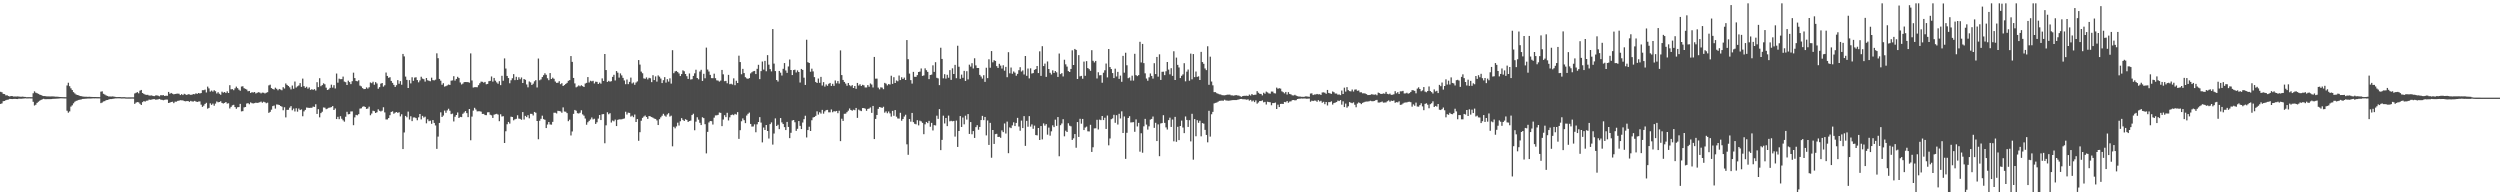 <?xml version="1.0" encoding="UTF-8"?>
<svg xmlns="http://www.w3.org/2000/svg" width="1920" height="150">
  <path d="M0 70.482h1v9.327H0zM1 70.862h1v8.544H1zM2 72.095h1v5.601H2zM3 72.265h1v5.308H3zM4 73.263h1v3.685H4zM5 73.180h1v3.490H5zM6 73.785h1v2.650H6zM7 74.100h1v1.813H7zM8 73.732h1v2.300H8zM9 73.835h1v2.236H9zM10 74.119h1v1.849H10zM11 74.062h1v1.843H11zM12 74.112h1v1.930H12zM13 74.025h1v2.044H13zM14 74.155h1v1.621H14zM15 74.302h1v1.504H15zM16 74.297h1v1.524H16zM17 74.192h1v1.513H17zM18 74.382h1v1.259H18zM19 74.462h1v1.039H19zM20 74.625h1v1.000H20zM21 74.620h1v1.000H21zM22 74.593h1v1.000H22zM23 74.622h1v1.000H23zM24 74.645h1v1.000H24zM25 71.619h1v6.564H25zM26 70.125h1v10.904H26zM27 71.148h1v9.313H27zM28 71.578h1v7.402H28zM29 72.100h1v6.029H29zM30 72.668h1v4.676H30zM31 72.972h1v3.781H31zM32 73.515h1v2.772H32zM33 73.787h1v2.106H33zM34 73.759h1v2.403H34zM35 73.963h1v2.218H35zM36 74.011h1v2.145H36zM37 74.043h1v2.103H37zM38 74.071h1v2.058H38zM39 74.011h1v2.055H39zM40 74.057h1v1.875H40zM41 74.110h1v1.769H41zM42 74.226h1v1.595H42zM43 74.229h1v1.568H43zM44 74.313h1v1.421H44zM45 74.421h1v1.199H45zM46 74.503h1v1.000H46zM47 74.535h1v1.000H47zM48 74.588h1v1.000H48zM49 74.622h1v1.000H49zM50 74.634h1v1.000H50zM51 65.634h1v19.389H51zM52 63.528h1v23.021H52zM53 66.197h1v19.341H53zM54 67.818h1v14.028H54zM55 69.173h1v11.707H55zM56 70.750h1v8.592H56zM57 71.725h1v6.425H57zM58 72.585h1v4.884H58zM59 72.974h1v4.195H59zM60 73.212h1v3.555H60zM61 73.732h1v2.795H61zM62 73.856h1v2.490H62zM63 74.107h1v1.854H63zM64 74.256h1v1.687H64zM65 74.297h1v1.527H65zM66 74.293h1v1.492H66zM67 74.375h1v1.300H67zM68 74.309h1v1.385H68zM69 74.387h1v1.289H69zM70 74.458h1v1.176H70zM71 74.474h1v1.069H71zM72 74.499h1v1.055H72zM73 74.496h1v1.028H73zM74 74.551h1v1.000H74zM75 74.556h1v1.000H75zM76 74.574h1v1.000H76zM77 70.422h1v8.808H77zM78 70.143h1v8.601H78zM79 72.025h1v5.917H79zM80 72.613h1v5.063H80zM81 73.277h1v3.660H81zM82 73.663h1v3.129H82zM83 74.084h1v2.353H83zM84 74.100h1v2.000H84zM85 74.151h1v1.930H85zM86 74.016h1v1.909H86zM87 74.206h1v1.568H87zM88 74.375h1v1.199H88zM89 74.561h1v1.000H89zM90 74.526h1v1.000H90zM91 74.512h1v1.000H91zM92 74.570h1v1.000H92zM93 74.673h1v1.000H93zM94 74.613h1v1.000H94zM95 74.622h1v1.000H95zM96 74.716h1v1.000H96zM97 74.785h1v1.000H97zM98 74.776h1v1.000H98zM99 74.776h1v1.000H99zM100 74.755h1v1.000H100zM101 74.751h1v1.000H101zM102 74.753h1v1.000H102zM103 71.761h1v8.006H103zM104 71.278h1v7.535H104zM105 70.779h1v7.610H105zM106 71.688h1v6.905H106zM107 69.637h1v10.032H107zM108 69.077h1v11.538H108zM109 71.420h1v7.043H109zM110 72.082h1v5.612H110zM111 72.679h1v5.340H111zM112 72.842h1v4.518H112zM113 72.803h1v4.466H113zM114 73.384h1v3.131H114zM115 73.354h1v3.317H115zM116 73.286h1v3.204H116zM117 73.654h1v2.518H117zM118 73.821h1v2.319H118zM119 73.318h1v3.230H119zM120 73.203h1v3.266H120zM121 73.528h1v2.737H121zM122 73.993h1v2.012H122zM123 73.075h1v3.490H123zM124 73.226h1v3.491H124zM125 73.038h1v3.985H125zM126 73.707h1v2.959H126zM127 73.476h1v2.969H127zM128 73.590h1v2.900H128zM129 70.617h1v8.508H129zM130 71.999h1v6.821H130zM131 71.393h1v6.944H131zM132 71.983h1v6.127H132zM133 72.457h1v6.775H133zM134 72.176h1v5.892H134zM135 72.006h1v6.081H135zM136 71.899h1v5.587H136zM137 71.979h1v5.349H137zM138 73.000h1v3.937H138zM139 72.318h1v4.761H139zM140 73.018h1v4.108H140zM141 72.052h1v5.553H141zM142 72.489h1v5.342H142zM143 72.974h1v4.644H143zM144 72.322h1v5.283H144zM145 72.496h1v5.763H145zM146 72.869h1v4.591H146zM147 72.693h1v5.255H147zM148 72.260h1v5.713H148zM149 72.404h1v5.049H149zM150 71.656h1v6.336H150zM151 72.098h1v6.219H151zM152 71.439h1v6.516H152zM153 71.793h1v6.061H153zM154 71.457h1v8.924H154zM155 69.273h1v12.802H155zM156 69.273h1v11.900H156zM157 68.829h1v11.012H157zM158 70.992h1v7.945H158zM159 66.531h1v16.919H159zM160 67.909h1v14.944H160zM161 70.351h1v9.007H161zM162 69.514h1v11.000H162zM163 70.342h1v9.219H163zM164 69.296h1v11.893H164zM165 70.036h1v9.519H165zM166 71.796h1v6.127H166zM167 70.798h1v7.791H167zM168 71.988h1v6.356H168zM169 72.752h1v4.997H169zM170 70.409h1v8.645H170zM171 71.169h1v8.318H171zM172 70.635h1v8.414H172zM173 71.471h1v6.851H173zM174 70.118h1v9.448H174zM175 71.439h1v7.876H175zM176 65.412h1v17.881H176zM177 68.603h1v13.495H177zM178 68.477h1v12.422H178zM179 69.264h1v11.243H179zM180 67.822h1v14.411H180zM181 66.506h1v17.027H181zM182 67.701h1v14.676H182zM183 68.855h1v13.383H183zM184 69.667h1v10.092H184zM185 66.447h1v19.091H185zM186 66.243h1v19.087H186zM187 67.751h1v14.736H187zM188 68.227h1v13.973H188zM189 68.772h1v10.748H189zM190 70.068h1v9.114H190zM191 69.827h1v10.231H191zM192 71.395h1v7.265H192zM193 70.798h1v8.446H193zM194 71.054h1v8.412H194zM195 70.644h1v8.576H195zM196 71.793h1v7.075H196zM197 71.274h1v7.766H197zM198 70.823h1v8.043H198zM199 71.086h1v7.473H199zM200 71.716h1v6.326H200zM201 71.098h1v7.814H201zM202 71.235h1v6.921H202zM203 71.764h1v6.752H203zM204 71.244h1v8.041H204zM205 70.832h1v8.034H205zM206 65.611h1v21.085H206zM207 65.032h1v20.900H207zM208 67.635h1v16.613H208zM209 68.349h1v13.165H209zM210 68.772h1v12.298H210zM211 67.326h1v16.091H211zM212 68.186h1v12.042H212zM213 69.312h1v11.039H213zM214 68.314h1v12.312H214zM215 68.754h1v12.634H215zM216 69.324h1v12.589H216zM217 66.964h1v17.720H217zM218 67.999h1v14.379H218zM219 64.105h1v26.077H219zM220 65.231h1v19.165H220zM221 66.060h1v18.281H221zM222 67.058h1v15.617H222zM223 68.676h1v12.854H223zM224 65.664h1v19.020H224zM225 68.124h1v15.276H225zM226 62.638h1v22.948H226zM227 67.200h1v15.924H227zM228 66.302h1v19.455H228zM229 65.614h1v17.736H229zM230 63.837h1v20.675H230zM231 66.703h1v17.297H231zM232 60.349h1v28.947H232zM233 66.167h1v19.407H233zM234 67.442h1v16.954H234zM235 66.605h1v15.960H235zM236 68.083h1v14.678H236zM237 67.097h1v15.800H237zM238 69.026h1v13.777H238zM239 68.488h1v14.326H239zM240 69.015h1v12.870H240zM241 68.447h1v13.671H241zM242 69.518h1v10.561H242zM243 63.112h1v24.404H243zM244 66.904h1v16.947H244zM245 60.049h1v30.060H245zM246 66.179h1v20.730H246zM247 65.311h1v20.506H247zM248 64.011h1v18.533H248zM249 64.725h1v17.972H249zM250 67.330h1v16.519H250zM251 69.106h1v14.312H251zM252 68.653h1v14.154H252zM253 67.488h1v15.084H253zM254 65.025h1v17.256H254zM255 67.266h1v14.173H255zM256 65.414h1v19.082H256zM257 67.946h1v15.372H257zM258 56.486h1v34.944H258zM259 63.506h1v26.201H259zM260 60.436h1v31.108H260zM261 60.816h1v28.446H261zM262 60.773h1v30.421H262zM263 58.816h1v33.621H263zM264 62.670h1v30.785H264zM265 63.144h1v26.491H265zM266 65.305h1v20.540H266zM267 61.970h1v25.855H267zM268 63.094h1v24.507H268zM269 64.616h1v20.980H269zM270 62.336h1v23.200H270zM271 55.808h1v40.332H271zM272 59.967h1v30.192H272zM273 62.178h1v26.043H273zM274 62.464h1v26.127H274zM275 61.656h1v26.017H275zM276 65.760h1v17.663H276zM277 66.341h1v16.835H277zM278 67.699h1v14.260H278zM279 68.440h1v13.184H279zM280 68.344h1v13.816H280zM281 67.122h1v16.564H281zM282 68.037h1v15.319H282zM283 67.037h1v14.875H283zM284 63.343h1v25.184H284zM285 63.890h1v23.298H285zM286 62.782h1v22.257H286zM287 65.092h1v20.334H287zM288 63.068h1v23.724H288zM289 64.108h1v22.103H289zM290 68.127h1v15.862H290zM291 66.895h1v18.180H291zM292 64.281h1v21.328H292zM293 63.732h1v21.275H293zM294 66.527h1v15.830H294zM295 65.492h1v20.822H295zM296 55.712h1v36.029H296zM297 58.324h1v33.415H297zM298 59.727h1v30.961H298zM299 59.274h1v29.222H299zM300 62.160h1v23.790H300zM301 63.652h1v21.845H301zM302 65.158h1v22.190H302zM303 66.774h1v19.776H303zM304 65.421h1v20.575H304zM305 61.549h1v25.145H305zM306 64.288h1v21.932H306zM307 62.288h1v27.111H307zM308 65.087h1v22.664H308zM309 41.430h1v73.051H309zM310 43.291h1v58.423H310zM311 58.827h1v30.217H311zM312 61.315h1v28.750H312zM313 67.568h1v18.146H313zM314 61.542h1v30.272H314zM315 64.043h1v25.262H315zM316 59.319h1v33.687H316zM317 62.070h1v28.162H317zM318 59.596h1v30.568H318zM319 59.333h1v31.412H319zM320 61.469h1v30.870H320zM321 63.233h1v26.901H321zM322 61.739h1v25.832H322zM323 58.916h1v32.802H323zM324 60.365h1v28.613H324zM325 60.814h1v29.451H325zM326 62.656h1v26.965H326zM327 59.917h1v34.798H327zM328 61.622h1v30.014H328zM329 62.036h1v31.042H329zM330 62.393h1v30.282H330zM331 59.649h1v35.413H331zM332 61.533h1v30.680H332zM333 61.741h1v32.667H333zM334 61.198h1v35.166H334zM335 40.961h1v73.372H335zM336 44.678h1v60.220H336zM337 60.610h1v33.827H337zM338 61.935h1v24.353H338zM339 65.099h1v24.731H339zM340 63.908h1v24.832H340zM341 66.527h1v18.389H341zM342 66.131h1v20.492H342zM343 65.611h1v19.151H343zM344 64.936h1v18.569H344zM345 65.250h1v19.771H345zM346 61.961h1v25.718H346zM347 61.741h1v25.512H347zM348 58.541h1v34.756H348zM349 61.897h1v27.766H349zM350 60.612h1v27.711H350zM351 58.997h1v27.363H351zM352 59.942h1v30.680H352zM353 63.309h1v26.443H353zM354 64.881h1v25.056H354zM355 64.231h1v23.182H355zM356 63.094h1v23.351H356zM357 62.952h1v22.337H357zM358 63.016h1v23.877H358zM359 63.096h1v26.848H359zM360 63.467h1v20.256H360zM361 40.993h1v66.715H361zM362 61.794h1v27.748H362zM363 67.236h1v17.700H363zM364 66.971h1v15.814H364zM365 66.914h1v17.208H365zM366 67.014h1v18.517H366zM367 65.417h1v20.034H367zM368 63.952h1v21.504H368zM369 62.654h1v23.104H369zM370 62.833h1v24.644H370zM371 63.476h1v23.962H371zM372 62.929h1v25.418H372zM373 64.719h1v23.758H373zM374 64.476h1v21.785H374zM375 62.384h1v23.799H375zM376 62.109h1v26.027H376zM377 58.713h1v29.876H377zM378 62.663h1v27.899H378zM379 59.859h1v28.222H379zM380 61.961h1v25.750H380zM381 63.288h1v24.095H381zM382 64.332h1v23.667H382zM383 62.377h1v30.728H383zM384 65.359h1v22.419H384zM385 58.205h1v31.298H385zM386 61.981h1v27.274H386zM387 44.845h1v64.967H387zM388 52.641h1v48.167H388zM389 58.303h1v37.114H389zM390 59.940h1v33.687H390zM391 63.945h1v30.977H391zM392 61.658h1v27.933H392zM393 60.088h1v29.787H393zM394 56.946h1v35.473H394zM395 61.537h1v30.131H395zM396 58.962h1v32.261H396zM397 61.366h1v27.139H397zM398 59.347h1v31.733H398zM399 60.883h1v30.389H399zM400 59.512h1v32.472H400zM401 63.746h1v22.305H401zM402 60.681h1v31.106H402zM403 61.299h1v27.709H403zM404 64.865h1v25.107H404zM405 67.067h1v21.408H405zM406 62.540h1v28.359H406zM407 63.290h1v24.113H407zM408 65.282h1v22.188H408zM409 64.275h1v24.424H409zM410 62.464h1v23.486H410zM411 61.553h1v25.029H411zM412 67.193h1v25.722H412zM413 44.941h1v62.035H413zM414 61.633h1v31.110H414zM415 60.999h1v30.250H415zM416 59.200h1v29.627H416zM417 57.754h1v33.763H417zM418 56.282h1v35.718H418zM419 57.458h1v40.900H419zM420 60.104h1v35.557H420zM421 61.590h1v32.097H421zM422 56.115h1v39.496H422zM423 60.697h1v35.040H423zM424 59.647h1v33.969H424zM425 60.512h1v26.077H425zM426 62.636h1v23.939H426zM427 63.663h1v23.493H427zM428 63.544h1v21.556H428zM429 62.336h1v22.973H429zM430 64.684h1v20.881H430zM431 63.876h1v22.708H431zM432 66.026h1v16.445H432zM433 65.318h1v20.341H433zM434 64.474h1v21.318H434zM435 63.634h1v23.257H435zM436 62.080h1v30.996H436zM437 61.551h1v30.343H437zM438 43.066h1v60.950H438zM439 47.511h1v53.449H439zM440 59.848h1v27.610H440zM441 64.027h1v20.385H441zM442 67.053h1v17.988H442zM443 66.458h1v20.478H443zM444 65.600h1v21.616H444zM445 66.254h1v20.330H445zM446 65.472h1v19.222H446zM447 66.140h1v21.712H447zM448 66.822h1v21.989H448zM449 64.165h1v26.890H449zM450 63.641h1v32.159H450zM451 59.198h1v34.685H451zM452 63.338h1v29.478H452zM453 62.006h1v29.767H453zM454 62.466h1v27.764H454zM455 62.038h1v29.648H455zM456 64.087h1v27.105H456zM457 62.718h1v32.447H457zM458 62.890h1v31.028H458zM459 64.522h1v26.544H459zM460 63.361h1v24.958H460zM461 64.252h1v27.952H461zM462 60.212h1v27.569H462zM463 62.160h1v25.420H463zM464 41.453h1v68.597H464zM465 53.792h1v42.465H465zM466 62.945h1v23.289H466zM467 62.077h1v25.686H467zM468 62.746h1v24.191H468zM469 62.377h1v31.740H469zM470 59.017h1v33.564H470zM471 57.472h1v35.731H471zM472 61.787h1v30.041H472zM473 54.586h1v42.236H473zM474 55.806h1v36.246H474zM475 59.612h1v32.042H475zM476 56.346h1v35.328H476zM477 57.903h1v33.761H477zM478 59.816h1v31.488H478zM479 61.816h1v29.171H479zM480 64.643h1v21.147H480zM481 61.066h1v26.876H481zM482 64.634h1v21.904H482zM483 62.892h1v23.864H483zM484 59.603h1v29.945H484zM485 64.091h1v24.759H485zM486 63.343h1v26.649H486zM487 65.147h1v22.813H487zM488 63.400h1v30.275H488zM489 62.535h1v28.933H489zM490 46.127h1v62.028H490zM491 49.596h1v51.943H491zM492 54.984h1v37.759H492zM493 56.245h1v34.271H493zM494 60.212h1v29.297H494zM495 60.512h1v28.210H495zM496 59.420h1v30.428H496zM497 60.997h1v30.272H497zM498 59.740h1v29.371H498zM499 60.130h1v29.240H499zM500 63.068h1v26.851H500zM501 57.749h1v32.669H501zM502 61.475h1v29.593H502zM503 58.699h1v32.618H503zM504 62.672h1v29.799H504zM505 57.893h1v38.132H505zM506 58.887h1v32.680H506zM507 60.303h1v29.824H507zM508 63.771h1v25.129H508zM509 61.585h1v25.795H509zM510 59.248h1v29.526H510zM511 63.428h1v26.150H511zM512 60.816h1v27.107H512zM513 62.672h1v24.241H513zM514 60.134h1v29.343H514zM515 64.185h1v24.640H515zM516 38.573h1v73.811H516zM517 56.193h1v41.193H517zM518 54.831h1v43.747H518zM519 54.474h1v42.582H519zM520 55.337h1v38.872H520zM521 56.442h1v39.991H521zM522 58.431h1v34.683H522zM523 56.859h1v33.852H523zM524 54.025h1v38.041H524zM525 54.749h1v38.196H525zM526 56.850h1v34.683H526zM527 58.498h1v33.600H527zM528 60.603h1v33.065H528zM529 56.426h1v36.564H529zM530 61.098h1v31.545H530zM531 60.825h1v27.530H531zM532 58.298h1v29.066H532zM533 56.319h1v43.701H533zM534 53.561h1v39.895H534zM535 59.885h1v30.169H535zM536 60.905h1v31.009H536zM537 54.927h1v39.389H537zM538 53.590h1v42.456H538zM539 62.153h1v27.903H539zM540 56.696h1v34.021H540zM541 60.116h1v35.292H541zM542 36.536h1v81.257H542zM543 53.375h1v47.878H543zM544 54.957h1v39.084H544zM545 57.500h1v35.422H545zM546 59.990h1v33.104H546zM547 60.038h1v35.605H547zM548 56.600h1v33.758H548zM549 60.059h1v28.590H549zM550 61.679h1v26.912H550zM551 61.899h1v26.333H551zM552 62.659h1v23.745H552zM553 61.903h1v24.804H553zM554 53.730h1v43.122H554zM555 57.099h1v34.681H555zM556 62.363h1v26.098H556zM557 62.103h1v27.835H557zM558 63.972h1v22.648H558zM559 57.509h1v35.008H559zM560 64.641h1v25.480H560zM561 64.291h1v24.086H561zM562 64.934h1v23.024H562zM563 60.173h1v28.283H563zM564 65.435h1v22.003H564zM565 62.011h1v26.017H565zM566 63.748h1v22.367H566zM567 42.776h1v63.864H567zM568 47.688h1v52.316H568zM569 57.021h1v36.104H569zM570 52.895h1v38.015H570zM571 56.124h1v36.182H571zM572 59.290h1v35.296H572zM573 60.194h1v28.537H573zM574 60.580h1v26.832H574zM575 59.944h1v26.551H575zM576 56.387h1v38.778H576zM577 55.460h1v41.778H577zM578 54.735h1v42.392H578zM579 54.497h1v40.998H579zM580 56.886h1v44.704H580zM581 52.842h1v42.641H581zM582 49.791h1v43.902H582zM583 60.777h1v29.206H583zM584 54.646h1v39.535H584zM585 47.273h1v62.101H585zM586 53.444h1v44.491H586zM587 46.756h1v53.108H587zM588 54.746h1v41.250H588zM589 42.345h1v58.256H589zM590 49.651h1v56.757H590zM591 53.075h1v42.268H591zM592 54.819h1v39.158H592zM593 22.330h1v88.729H593zM594 48.832h1v53.742H594zM595 54.561h1v36.351H595zM596 61.432h1v35.349H596zM597 62.640h1v33.145H597zM598 54.469h1v44.711H598zM599 55.795h1v34.882H599zM600 58.015h1v35.988H600zM601 52.858h1v42.410H601zM602 48.420h1v49.231H602zM603 54.121h1v45.795H603zM604 55.948h1v37.672H604zM605 51.034h1v46.436H605zM606 45.719h1v60.353H606zM607 53.767h1v48.210H607zM608 57.667h1v34.832H608zM609 53.806h1v38.377H609zM610 53.524h1v40.364H610zM611 55.634h1v44.891H611zM612 54.073h1v44.871H612zM613 55.280h1v37.693H613zM614 63.403h1v33.257H614zM615 52.917h1v46.191H615zM616 53.728h1v40.366H616zM617 59.660h1v31.904H617zM618 65.208h1v23.676H618zM619 30.496h1v75.097H619zM620 47.791h1v52.113H620zM621 48.376h1v48.963H621zM622 55.106h1v45.484H622zM623 52.718h1v39.657H623zM624 54.810h1v35.404H624zM625 59.237h1v30.641H625zM626 62.901h1v26.079H626zM627 63.725h1v21.762H627zM628 60.303h1v27.713H628zM629 63.593h1v22.623H629zM630 59.026h1v28.205H630zM631 65.666h1v18.716H631zM632 63.084h1v24.209H632zM633 66.529h1v19.018H633zM634 64.856h1v19.716H634zM635 65.870h1v18.501H635zM636 64.366h1v21.888H636zM637 63.707h1v22.586H637zM638 65.980h1v18.077H638zM639 64.362h1v21.854H639zM640 65.923h1v19.458H640zM641 61.803h1v23.781H641zM642 64.002h1v21.181H642zM643 62.249h1v24.688H643zM644 64.227h1v20.817H644zM645 38.690h1v69.700H645zM646 57.626h1v33.536H646zM647 61.400h1v31.486H647zM648 62.913h1v24.472H648zM649 64.229h1v23.049H649zM650 65.838h1v20.320H650zM651 63.730h1v21.282H651zM652 65.410h1v17.874H652zM653 66.252h1v18.244H653zM654 65.403h1v19.652H654zM655 67.568h1v16.647H655zM656 66.035h1v18.579H656zM657 68.223h1v14.694H657zM658 63.705h1v26.807H658zM659 65.678h1v18.480H659zM660 64.735h1v20.179H660zM661 66.069h1v19.293H661zM662 65.126h1v17.887H662zM663 65.533h1v17.478H663zM664 67.197h1v16.276H664zM665 67.159h1v17.942H665zM666 65.311h1v18.373H666zM667 66.607h1v16.750H667zM668 64.098h1v18.453H668zM669 64.927h1v21.737H669zM670 67.163h1v14.216H670zM671 43.746h1v63.074H671zM672 60.411h1v30.906H672zM673 60.386h1v27.908H673zM674 67.275h1v16.342H674zM675 68.614h1v13.561H675zM676 67.081h1v15.425H676zM677 67.284h1v15.631H677zM678 68.486h1v13.472H678zM679 63.625h1v22.916H679zM680 64.240h1v21.298H680zM681 65.607h1v21.399H681zM682 64.565h1v21.064H682zM683 64.927h1v22.156H683zM684 58.184h1v31.376H684zM685 64.391h1v20.774H685zM686 59.290h1v29.636H686zM687 63.725h1v20.792H687zM688 61.812h1v27.775H688zM689 62.411h1v28.592H689zM690 58.006h1v33.060H690zM691 61.482h1v25.141H691zM692 59.322h1v33.408H692zM693 60.688h1v30.716H693zM694 59.619h1v29.881H694zM695 61.455h1v26.661H695zM696 30.778h1v80.069H696zM697 45.442h1v73.456H697zM698 56.506h1v34.937H698zM699 61.565h1v31.895H699zM700 64.222h1v22.497H700zM701 55.179h1v38.629H701zM702 58.987h1v36.102H702zM703 59.047h1v36.416H703zM704 57.699h1v34.633H704zM705 55.291h1v41.030H705zM706 54.973h1v37.704H706zM707 52.597h1v40.623H707zM708 58.301h1v36.066H708zM709 57.905h1v45.180H709zM710 52.455h1v43.046H710zM711 53.936h1v39.728H711zM712 55.181h1v39.373H712zM713 60.754h1v32.081H713zM714 57.587h1v39.753H714zM715 57.317h1v37.036H715zM716 50.180h1v50.039H716zM717 55.177h1v40.911H717zM718 47.784h1v48.588H718zM719 59.763h1v29.068H719zM720 60.203h1v31.110H720zM721 65.396h1v18.430H721zM722 36.646h1v78.679H722zM723 45.271h1v62.126H723zM724 60.162h1v28.656H724zM725 56.966h1v37.842H725zM726 60.354h1v30.295H726zM727 57.438h1v39.446H727zM728 59.702h1v29.094H728zM729 53.847h1v39.311H729zM730 61.329h1v31.444H730zM731 52.476h1v40.721H731zM732 56.822h1v36.040H732zM733 49.809h1v55.120H733zM734 60.052h1v32.584H734zM735 35.131h1v77.693H735zM736 51.233h1v49.384H736zM737 60.535h1v28.606H737zM738 57.307h1v40.204H738zM739 59.747h1v30.529H739zM740 54.405h1v41.064H740zM741 62.153h1v26.702H741zM742 54.664h1v37.173H742zM743 60.997h1v26.596H743zM744 49.658h1v53.186H744zM745 51.144h1v42.618H745zM746 48.523h1v54.585H746zM747 52.590h1v48.048H747zM748 44.767h1v61.142H748zM749 50.217h1v47.439H749zM750 52.247h1v43.923H750zM751 52.215h1v47.432H751zM752 57.479h1v39.991H752zM753 58.788h1v33.417H753zM754 60.368h1v28.602H754zM755 57.749h1v34.502H755zM756 62.858h1v26.922H756zM757 52.045h1v51.934H757zM758 60.024h1v32.495H758zM759 45.493h1v65.814H759zM760 52.041h1v42.300H760zM761 39.242h1v81.891H761zM762 47.859h1v51.980H762zM763 46.211h1v64.315H763zM764 46.802h1v56.203H764zM765 50.814h1v51.946H765zM766 52.158h1v53.042H766zM767 49.015h1v56.061H767zM768 50.368h1v55.441H768zM769 52.654h1v47.491H769zM770 50.114h1v51.364H770zM771 54.268h1v40.552H771zM772 51.363h1v51.204H772zM773 59.267h1v34.109H773zM774 40.098h1v77.569H774zM775 56.298h1v41.543H775zM776 51.851h1v46.551H776zM777 56.646h1v39.684H777zM778 54.879h1v39.052H778zM779 55.817h1v41.005H779zM780 58.179h1v36.255H780zM781 56.747h1v33.756H781zM782 53.929h1v43.264H782zM783 51.622h1v48.759H783zM784 54.936h1v37.695H784zM785 54.085h1v44.280H785zM786 57.170h1v32.037H786zM787 43.025h1v68.998H787zM788 58.193h1v34.635H788zM789 52.659h1v44.667H789zM790 60.221h1v28.986H790zM791 52.480h1v44.765H791zM792 56.467h1v39.078H792zM793 56.090h1v42.843H793zM794 53.666h1v42.813H794zM795 53.032h1v50.717H795zM796 50.713h1v53.269H796zM797 56.120h1v42.172H797zM798 39.429h1v68.075H798zM799 58.257h1v38.579H799zM800 35.472h1v71.607H800zM801 50.720h1v44.035H801zM802 48.843h1v47.677H802zM803 59.022h1v36.308H803zM804 47.230h1v56.203H804zM805 53.002h1v45.006H805zM806 55.916h1v48.284H806zM807 57.266h1v43.600H807zM808 53.998h1v42.245H808zM809 56.001h1v41.641H809zM810 54.591h1v37.320H810zM811 55.545h1v41.108H811zM812 59.093h1v30.819H812zM813 41.119h1v78.911H813zM814 56.911h1v39.258H814zM815 56.177h1v38.622H815zM816 58.701h1v32.840H816zM817 45.889h1v58.824H817zM818 49.422h1v50.945H818zM819 51.128h1v50.243H819zM820 54.620h1v40.057H820zM821 55.277h1v41.259H821zM822 52.938h1v44.060H822zM823 38.670h1v68.780H823zM824 49.944h1v56.276H824zM825 37.589h1v65.376H825zM826 38.347h1v75.111H826zM827 60.672h1v33.053H827zM828 42.339h1v62.815H828zM829 58.612h1v32.612H829zM830 58.262h1v36.732H830zM831 60.484h1v30.872H831zM832 47.333h1v52.547H832zM833 58.205h1v39.748H833zM834 46.948h1v50.270H834zM835 52.277h1v48.604H835zM836 53.169h1v47.796H836zM837 54.369h1v41.465H837zM838 38.544h1v78.132H838zM839 46.680h1v66.430H839zM840 47.980h1v50.627H840zM841 46.818h1v51.707H841zM842 60.267h1v31.733H842zM843 55.479h1v43.930H843zM844 57.836h1v33.999H844zM845 57.726h1v34.534H845zM846 63.519h1v25.567H846zM847 55.840h1v36.358H847zM848 53.963h1v36.452H848zM849 48.782h1v50.247H849zM850 59.436h1v29.281H850zM851 37.651h1v73.944H851zM852 51.482h1v54.869H852zM853 53.055h1v38.501H853zM854 56.099h1v34.845H854zM855 59.949h1v28.219H855zM856 52.757h1v41.572H856zM857 58.704h1v29.771H857zM858 55.174h1v40.485H858zM859 60.564h1v26.848H859zM860 58.054h1v32.916H860zM861 62.807h1v22.699H861zM862 42.892h1v59.277H862zM863 55.813h1v33.630H863zM864 40.512h1v81.497H864zM865 50.148h1v51.838H865zM866 60.061h1v30.581H866zM867 59.484h1v29.746H867zM868 61.880h1v32.161H868zM869 58.092h1v35.859H869zM870 61.897h1v31.916H870zM871 41.315h1v59.906H871zM872 57.678h1v34.040H872zM873 58.456h1v38.679H873zM874 57.726h1v36.642H874zM875 32.103h1v84.381H875zM876 47.958h1v54.385H876zM877 33.742h1v83.545H877zM878 48.463h1v48.556H878zM879 56.305h1v34.976H879zM880 60.299h1v35.411H880zM881 62.000h1v37.531H881zM882 59.374h1v37.633H882zM883 56.401h1v35.447H883zM884 58.335h1v32.996H884zM885 60.354h1v29.169H885zM886 48.516h1v49.673H886zM887 56.863h1v37.446H887zM888 43.719h1v64.605H888zM889 58.905h1v36.624H889zM890 41.746h1v78.229H890zM891 61.377h1v33.436H891zM892 55.161h1v39.345H892zM893 55.035h1v33.422H893zM894 57.719h1v36.642H894zM895 54.723h1v43.133H895zM896 47.626h1v51.840H896zM897 53.455h1v38.814H897zM898 57.106h1v33.273H898zM899 52.373h1v45.129H899zM900 58.266h1v33.523H900zM901 39.391h1v69.137H901zM902 61.443h1v28.318H902zM903 44.247h1v64.672H903zM904 49.816h1v47.553H904zM905 51.826h1v55.779H905zM906 59.958h1v36.796H906zM907 58.234h1v34.397H907zM908 57.147h1v40.797H908zM909 48.528h1v53.719H909zM910 62.453h1v26.972H910zM911 55.025h1v37.107H911zM912 53.378h1v44.115H912zM913 61.986h1v30.332H913zM914 41.158h1v67.416H914zM915 60.910h1v26.498H915zM916 41.544h1v81.058H916zM917 59.232h1v32.188H917zM918 54.929h1v49.705H918zM919 59.052h1v33.266H919zM920 58.614h1v35.672H920zM921 61.420h1v31.291H921zM922 39.841h1v64.873H922zM923 47.653h1v46.848H923zM924 48.981h1v46.008H924zM925 52.567h1v47.160H925zM926 53.883h1v49.755H926zM927 35.527h1v73.783H927zM928 65.110h1v19.975H928zM929 43.501h1v61.433H929zM930 62.627h1v25.111H930zM931 65.554h1v20.382H931zM932 70.763h1v8.654H932zM933 70.761h1v8.222H933zM934 71.567h1v7.203H934zM935 71.967h1v6.164H935zM936 72.423h1v5.042H936zM937 72.560h1v4.784H937zM938 73.043h1v4.216H938zM939 73.162h1v4.186H939zM940 73.222h1v3.397H940zM941 73.000h1v4.177H941zM942 72.713h1v4.564H942zM943 72.697h1v4.678H943zM944 72.647h1v4.614H944zM945 73.208h1v3.848H945zM946 73.270h1v3.642H946zM947 73.462h1v3.371H947zM948 73.139h1v3.735H948zM949 73.071h1v3.793H949zM950 73.341h1v3.234H950zM951 73.423h1v2.982H951zM952 73.908h1v2.135H952zM953 74.318h1v1.666H953zM954 73.746h1v2.499H954zM955 73.583h1v2.648H955zM956 73.560h1v2.802H956zM957 73.455h1v3.138H957zM958 73.714h1v2.593H958zM959 72.629h1v4.644H959zM960 73.357h1v3.360H960zM961 72.187h1v5.715H961zM962 72.990h1v4.225H962zM963 72.782h1v5.637H963zM964 72.718h1v4.367H964zM965 69.965h1v9.629H965zM966 71.221h1v7.457H966zM967 72.043h1v5.516H967zM968 72.125h1v5.512H968zM969 73.258h1v3.841H969zM970 71.219h1v7.395H970zM971 71.986h1v6.269H971zM972 70.374h1v9.902H972zM973 70.951h1v7.189H973zM974 71.718h1v6.663H974zM975 71.931h1v6.590H975zM976 70.310h1v10.558H976zM977 70.347h1v8.830H977zM978 71.590h1v7.572H978zM979 71.791h1v6.949H979zM980 67.303h1v16.434H980zM981 68.166h1v12.238H981zM982 67.733h1v14.479H982zM983 68.028h1v11.790H983zM984 70.152h1v9.583H984zM985 70.789h1v9.059H985zM986 71.709h1v6.558H986zM987 70.589h1v7.961H987zM988 72.599h1v4.981H988zM989 70.752h1v8.141H989zM990 72.137h1v5.848H990zM991 72.491h1v5.326H991zM992 73.235h1v3.648H992zM993 73.325h1v3.452H993zM994 72.782h1v4.335H994zM995 73.469h1v3.468H995zM996 73.867h1v2.181H996zM997 74.149h1v1.662H997zM998 74.130h1v1.643H998zM999 74.341h1v1.300H999zM1000 74.345h1v1.380H1000zM1001 74.382h1v1.225H1001zM1002 74.052h1v1.634H1002zM1003 74.030h1v1.778H1003zM1004 74.215h1v1.556H1004zM1005 74.345h1v1.339H1005zM1006 71.851h1v6.285H1006zM1007 71.697h1v5.617H1007zM1008 72.986h1v4.619H1008zM1009 72.530h1v4.672H1009zM1010 72.530h1v4.770H1010zM1011 72.125h1v6.079H1011zM1012 72.505h1v4.374H1012zM1013 72.334h1v5.587H1013zM1014 72.910h1v4.493H1014zM1015 71.015h1v7.899H1015zM1016 70.898h1v7.281H1016zM1017 71.226h1v8.775H1017zM1018 72.050h1v6.269H1018zM1019 69.065h1v11.939H1019zM1020 71.363h1v7.068H1020zM1021 71.741h1v6.699H1021zM1022 72.109h1v5.715H1022zM1023 70.228h1v10.108H1023zM1024 70.795h1v8.357H1024zM1025 71.844h1v6.933H1025zM1026 71.853h1v6.528H1026zM1027 72.729h1v4.511H1027zM1028 72.533h1v5.093H1028zM1029 73.084h1v3.767H1029zM1030 69.530h1v10.840H1030zM1031 72.185h1v5.651H1031zM1032 67.310h1v14.923H1032zM1033 70.335h1v9.217H1033zM1034 66.898h1v15.784H1034zM1035 69.223h1v12.387H1035zM1036 70.006h1v8.373H1036zM1037 70.196h1v8.695H1037zM1038 68.742h1v10.515H1038zM1039 70.303h1v8.304H1039zM1040 68.818h1v11.639H1040zM1041 68.669h1v13.697H1041zM1042 69.715h1v9.844H1042zM1043 69.475h1v9.144H1043zM1044 70.921h1v8.219H1044zM1045 70.882h1v9.094H1045zM1046 71.677h1v7.306H1046zM1047 71.615h1v6.942H1047zM1048 71.841h1v6.308H1048zM1049 72.313h1v5.674H1049zM1050 73.025h1v4.962H1050zM1051 72.981h1v4.786H1051zM1052 72.798h1v4.573H1052zM1053 72.366h1v5.379H1053zM1054 72.617h1v5.157H1054zM1055 72.723h1v4.807H1055zM1056 72.501h1v4.523H1056zM1057 73.151h1v3.532H1057zM1058 71.139h1v7.617H1058zM1059 71.530h1v7.198H1059zM1060 72.189h1v6.226H1060zM1061 72.100h1v5.892H1061zM1062 71.727h1v7.127H1062zM1063 72.002h1v6.738H1063zM1064 70.564h1v8.061H1064zM1065 72.109h1v5.667H1065zM1066 72.386h1v4.736H1066zM1067 71.873h1v6.265H1067zM1068 72.874h1v4.447H1068zM1069 72.750h1v4.825H1069zM1070 72.400h1v4.772H1070zM1071 70.052h1v8.894H1071zM1072 71.661h1v6.802H1072zM1073 70.736h1v7.897H1073zM1074 72.169h1v5.663H1074zM1075 70.164h1v10.355H1075zM1076 70.152h1v10.174H1076zM1077 69.784h1v9.725H1077zM1078 71.775h1v7.052H1078zM1079 71.709h1v6.963H1079zM1080 71.242h1v7.404H1080zM1081 71.933h1v6.278H1081zM1082 71.521h1v6.619H1082zM1083 70.583h1v7.924H1083zM1084 69.246h1v12.651H1084zM1085 69.365h1v10.817H1085zM1086 69.793h1v11.433H1086zM1087 71.679h1v7.102H1087zM1088 68.031h1v13.811H1088zM1089 67.094h1v14.813H1089zM1090 68.362h1v12.406H1090zM1091 70.093h1v9.229H1091zM1092 69.406h1v12.325H1092zM1093 66.882h1v17.736H1093zM1094 70.354h1v9.428H1094zM1095 70.866h1v8.434H1095zM1096 69.884h1v10.549H1096zM1097 66.403h1v16.738H1097zM1098 69.928h1v10.119H1098zM1099 70.741h1v8.563H1099zM1100 71.821h1v5.978H1100zM1101 68.651h1v13.529H1101zM1102 70.223h1v11.151H1102zM1103 69.759h1v12.087H1103zM1104 71.461h1v8.402H1104zM1105 65.167h1v19.096H1105zM1106 66.220h1v18.306H1106zM1107 63.382h1v20.435H1107zM1108 68.839h1v13.772H1108zM1109 66.064h1v18.604H1109zM1110 60.908h1v29.217H1110zM1111 64.915h1v22.770H1111zM1112 61.942h1v26.203H1112zM1113 64.927h1v21.721H1113zM1114 59.464h1v28.084H1114zM1115 63.709h1v24.040H1115zM1116 64.037h1v22.866H1116zM1117 65.652h1v17.848H1117zM1118 61.608h1v23.957H1118zM1119 61.311h1v30.291H1119zM1120 61.826h1v26.528H1120zM1121 66.703h1v21.719H1121zM1122 59.013h1v32.655H1122zM1123 57.079h1v34.575H1123zM1124 59.995h1v27.512H1124zM1125 62.972h1v24.987H1125zM1126 65.639h1v18.860H1126zM1127 61.203h1v27.885H1127zM1128 65.968h1v17.979H1128zM1129 62.112h1v25.898H1129zM1130 65.893h1v18.338H1130zM1131 63.991h1v22.840H1131zM1132 64.739h1v18.643H1132zM1133 58.392h1v31.078H1133zM1134 60.580h1v28.244H1134zM1135 57.763h1v32.417H1135zM1136 59.335h1v30.938H1136zM1137 56.655h1v37.867H1137zM1138 60.059h1v33.047H1138zM1139 61.771h1v26.606H1139zM1140 59.921h1v33.719H1140zM1141 63.835h1v26.789H1141zM1142 60.370h1v33.072H1142zM1143 61.665h1v25.493H1143zM1144 55.515h1v44.960H1144zM1145 51.395h1v41.870H1145zM1146 58.791h1v35.090H1146zM1147 58.578h1v33.200H1147zM1148 48.457h1v55.003H1148zM1149 49.837h1v49.837H1149zM1150 54.508h1v42.058H1150zM1151 58.651h1v33.813H1151zM1152 56.804h1v36.699H1152zM1153 52.602h1v44.003H1153zM1154 57.317h1v36.388H1154zM1155 54.071h1v38.547H1155zM1156 58.255h1v31.172H1156zM1157 50.391h1v43.616H1157zM1158 56.841h1v37.315H1158zM1159 51.443h1v44.742H1159zM1160 59.967h1v28.835H1160zM1161 23.595h1v111.916H1161zM1162 38.054h1v74.246H1162zM1163 46.257h1v53.731H1163zM1164 51.581h1v51.595H1164zM1165 45.502h1v70.726H1165zM1166 24.236h1v88.810H1166zM1167 34.719h1v73.168H1167zM1168 39.972h1v61.417H1168zM1169 43.330h1v57.269H1169zM1170 27.656h1v94.871H1170zM1171 50.233h1v48.004H1171zM1172 47.383h1v51.195H1172zM1173 55.817h1v40.005H1173zM1174 27.617h1v94.559H1174zM1175 43.407h1v58.038H1175zM1176 45.898h1v52.806H1176zM1177 46.699h1v46.686H1177zM1178 39.935h1v70.744H1178zM1179 43.082h1v69.561H1179zM1180 49.340h1v48.572H1180zM1181 47.855h1v48.130H1181zM1182 43.133h1v75.109H1182zM1183 27.207h1v96.290H1183zM1184 37.841h1v68.059H1184zM1185 46.053h1v55.873H1185zM1186 45.012h1v51.476H1186zM1187 26.383h1v104.065H1187zM1188 46.312h1v57.539H1188zM1189 48.990h1v50.913H1189zM1190 52.570h1v45.418H1190zM1191 36.639h1v77.631H1191zM1192 53.263h1v51.080H1192zM1193 52.359h1v45.116H1193zM1194 50.553h1v51.019H1194zM1195 48.452h1v49.064H1195zM1196 36.053h1v72.756H1196zM1197 56.163h1v40.568H1197zM1198 56.003h1v38.226H1198zM1199 58.839h1v31.206H1199zM1200 24.133h1v91.163H1200zM1201 49.487h1v49.712H1201zM1202 51.132h1v43.788H1202zM1203 56.001h1v38.984H1203zM1204 40.047h1v71.140H1204zM1205 50.974h1v44.127H1205zM1206 52.416h1v44.656H1206zM1207 55.513h1v36.322H1207zM1208 48.942h1v61.355H1208zM1209 44.838h1v56.365H1209zM1210 51.846h1v44.541H1210zM1211 54.309h1v47.908H1211zM1212 53.101h1v46.152H1212zM1213 31.629h1v86.468H1213zM1214 44.447h1v55.415H1214zM1215 50.141h1v54.981H1215zM1216 53.803h1v46.890H1216zM1217 29.942h1v84.237H1217zM1218 45.325h1v54.694H1218zM1219 49.665h1v50.778H1219zM1220 52.581h1v41.836H1220zM1221 38.393h1v74.443H1221zM1222 43.501h1v66.782H1222zM1223 49.757h1v51.048H1223zM1224 47.141h1v58.272H1224zM1225 41.856h1v74.081H1225zM1226 27.921h1v104.674H1226zM1227 37.901h1v68.276H1227zM1228 40.798h1v66.940H1228zM1229 45.424h1v60.982H1229zM1230 32.849h1v81.332H1230zM1231 48.871h1v44.324H1231zM1232 48.184h1v60.064H1232zM1233 53.000h1v47.828H1233zM1234 48.397h1v58.615H1234zM1235 48.081h1v49.441H1235zM1236 42.847h1v59.281H1236zM1237 46.706h1v59.549H1237zM1238 39.292h1v81.692H1238zM1239 24.268h1v94.193H1239zM1240 48.495h1v52.245H1240zM1241 48.422h1v49.686H1241zM1242 48.958h1v55.351H1242zM1243 23.570h1v90.620H1243zM1244 40.519h1v67.842H1244zM1245 44.737h1v58.753H1245zM1246 47.349h1v50.471H1246zM1247 36.330h1v78.718H1247zM1248 50.871h1v49.490H1248zM1249 48.910h1v46.077H1249zM1250 51.416h1v47.521H1250zM1251 29.423h1v92.321H1251zM1252 26.319h1v91.417H1252zM1253 43.900h1v60.877H1253zM1254 49.601h1v52.667H1254zM1255 35.612h1v71.005H1255zM1256 29.539h1v87.491H1256zM1257 48.301h1v56.514H1257zM1258 45.541h1v58.997H1258zM1259 47.921h1v51.362H1259zM1260 34.154h1v83.465H1260zM1261 40.464h1v66.999H1261zM1262 46.891h1v52.918H1262zM1263 51.846h1v45.287H1263zM1264 21.844h1v115.239H1264zM1265 32.059h1v94.775H1265zM1266 35.108h1v77.073H1266zM1267 40.956h1v59.863H1267zM1268 41.888h1v66.638H1268zM1269 31.487h1v83.282H1269zM1270 48.051h1v47.262H1270zM1271 41.588h1v64.504H1271zM1272 47.335h1v47.045H1272zM1273 21.545h1v93.687H1273zM1274 52.908h1v46.487H1274zM1275 41.810h1v67.871H1275zM1276 33.089h1v67.793H1276zM1277 26.777h1v95.196H1277zM1278 27.688h1v83.145H1278zM1279 35.941h1v72.811H1279zM1280 44.131h1v57.251H1280zM1281 34.062h1v81.110H1281zM1282 37.099h1v74.660H1282zM1283 39.890h1v66.805H1283zM1284 31.169h1v78.144H1284zM1285 36.763h1v62.376H1285zM1286 27.793h1v95.951H1286zM1287 43.488h1v66.146H1287zM1288 37.582h1v71.163H1288zM1289 41.597h1v62.321H1289zM1290 12.984h1v129.760H1290zM1291 32.256h1v90.991H1291zM1292 34.236h1v79.483H1292zM1293 38.402h1v63.744H1293zM1294 23.634h1v103.383H1294zM1295 11.797h1v114.813H1295zM1296 34.131h1v78.093H1296zM1297 34.021h1v77.175H1297zM1298 44.257h1v62.836H1298zM1299 23.232h1v104.619H1299zM1300 44.122h1v65.592H1300zM1301 32.485h1v79.766H1301zM1302 34.039h1v71.854H1302zM1303 22.536h1v106.171H1303zM1304 42.405h1v65.470H1304zM1305 30.020h1v88.956H1305zM1306 36.440h1v76.979H1306zM1307 20.004h1v101.341H1307zM1308 41.380h1v83.667H1308zM1309 38.560h1v73.932H1309zM1310 39.381h1v64.903H1310zM1311 41.032h1v64.145H1311zM1312 25.868h1v91.025H1312zM1313 45.600h1v60.504H1313zM1314 14.227h1v107.830H1314zM1315 27.562h1v84.220H1315zM1316 33.179h1v109.273H1316zM1317 30.775h1v87.757H1317zM1318 38.203h1v73.456H1318zM1319 39.004h1v70.803H1319zM1320 36.996h1v77.942H1320zM1321 41.096h1v66.178H1321zM1322 38.470h1v73.108H1322zM1323 32.719h1v85.603H1323zM1324 20.519h1v108.906H1324zM1325 17.780h1v113.438H1325zM1326 36.770h1v79.723H1326zM1327 30.190h1v80.181H1327zM1328 43.458h1v60.586H1328zM1329 3.916h1v127.535H1329zM1330 40.231h1v81.953H1330zM1331 37.871h1v78.517H1331zM1332 37.399h1v70.931H1332zM1333 17.214h1v113.832H1333zM1334 34.479h1v89.455H1334zM1335 26.429h1v86.464H1335zM1336 39.592h1v74.438H1336zM1337 26.770h1v103.207H1337zM1338 38.088h1v79.931H1338zM1339 41.808h1v63.635H1339zM1340 33.053h1v89.226H1340zM1341 41.386h1v65.546H1341zM1342 2.547h1v123.909H1342zM1343 32.515h1v83.870H1343zM1344 27.983h1v89.476H1344zM1345 44.767h1v57.686H1345zM1346 32.137h1v94.029H1346zM1347 35.337h1v86.230H1347zM1348 28.938h1v94.811H1348zM1349 34.062h1v81.469H1349zM1350 19.077h1v116.876H1350zM1351 37.399h1v91.390H1351zM1352 43.799h1v68.512H1352zM1353 39.807h1v73.330H1353zM1354 32.497h1v79.412H1354zM1355 23.071h1v100.856H1355zM1356 39.038h1v72.543H1356zM1357 41.737h1v73.440H1357zM1358 46.198h1v60.465H1358zM1359 32.574h1v96.370H1359zM1360 36.665h1v69.512H1360zM1361 28.665h1v89.151H1361zM1362 35.614h1v80.607H1362zM1363 19.439h1v106.091H1363zM1364 35.058h1v81.296H1364zM1365 38.143h1v80.524H1365zM1366 33.252h1v79.897H1366zM1367 27.326h1v113.562H1367zM1368 2.547h1v124.600H1368zM1369 40.535h1v69.767H1369zM1370 37.054h1v70.428H1370zM1371 40.340h1v60.222H1371zM1372 22.334h1v98.595H1372zM1373 39.585h1v72.886H1373zM1374 26.024h1v87.075H1374zM1375 40.331h1v77.936H1375zM1376 13.950h1v108.771H1376zM1377 41.002h1v74.221H1377zM1378 37.436h1v84.457H1378zM1379 33.138h1v79.540H1379zM1380 17.354h1v130.103H1380zM1381 20.531h1v124.912H1381zM1382 25.401h1v95.143H1382zM1383 31.879h1v75.729H1383zM1384 36.209h1v70.577H1384zM1385 24.156h1v97.212H1385zM1386 38.475h1v75.129H1386zM1387 30.460h1v86.130H1387zM1388 36.310h1v71.227H1388zM1389 13.802h1v119.215H1389zM1390 33.147h1v100.231H1390zM1391 33.176h1v84.795H1391zM1392 39.830h1v68.164H1392zM1393 12.527h1v118.519H1393zM1394 18.324h1v99.029H1394zM1395 34.918h1v73.779H1395zM1396 50.084h1v56.251H1396zM1397 39.031h1v70.179H1397zM1398 23.335h1v98.885H1398zM1399 45.058h1v60.900H1399zM1400 41.700h1v73.127H1400zM1401 41.421h1v63.831H1401zM1402 23.550h1v100.197H1402zM1403 46.804h1v63.555H1403zM1404 48.695h1v56.194H1404zM1405 49.173h1v54.125H1405zM1406 36.397h1v90.362H1406zM1407 49.420h1v47.800H1407zM1408 41.869h1v62.497H1408zM1409 38.541h1v68.743H1409zM1410 26.614h1v85.724H1410zM1411 24.804h1v97.398H1411zM1412 48.367h1v56.088H1412zM1413 32.204h1v75.992H1413zM1414 39.894h1v63.342H1414zM1415 32.943h1v79.345H1415zM1416 44.570h1v57.848H1416zM1417 42.851h1v65.187H1417zM1418 45.978h1v55.711H1418zM1419 12.101h1v130.664H1419zM1420 29.512h1v91.096H1420zM1421 34.758h1v70.872H1421zM1422 47.216h1v61.385H1422zM1423 30.643h1v79.908H1423zM1424 36.404h1v73.957H1424zM1425 37.356h1v76.301H1425zM1426 35.886h1v75.958H1426zM1427 37.772h1v65.841H1427zM1428 30.888h1v101.886H1428zM1429 41.636h1v68.766H1429zM1430 37.800h1v76.876H1430zM1431 46.944h1v64.042H1431zM1432 13.701h1v113.813H1432zM1433 32.863h1v83.024H1433zM1434 31.929h1v82.339H1434zM1435 46.113h1v59.698H1435zM1436 20.556h1v96.216H1436zM1437 26.880h1v85.308H1437zM1438 43.407h1v62.740H1438zM1439 36.763h1v73.767H1439zM1440 38.530h1v69.647H1440zM1441 39.221h1v94.855H1441zM1442 44.911h1v59.359H1442zM1443 43.238h1v68.851H1443zM1444 51.727h1v45.896H1444zM1445 2.547h1v119.496H1445zM1446 32.391h1v80.803H1446zM1447 42.462h1v64.678H1447zM1448 50.416h1v59.341H1448zM1449 19.382h1v109.783H1449zM1450 33.449h1v101.586H1450zM1451 33.128h1v78.810H1451zM1452 30.098h1v88.778H1452zM1453 32.547h1v80.119H1453zM1454 28.317h1v110.218H1454zM1455 34.289h1v76.404H1455zM1456 30.162h1v85.319H1456zM1457 38.429h1v76.528H1457zM1458 4.243h1v134.015H1458zM1459 23.412h1v98.148H1459zM1460 33.694h1v86.928H1460zM1461 26.012h1v96.999H1461zM1462 20.380h1v111.820H1462zM1463 25.475h1v90.284H1463zM1464 31.432h1v82.048H1464zM1465 37.683h1v78.354H1465zM1466 4.015h1v121.677H1466zM1467 5.839h1v118.915H1467zM1468 28.638h1v90.265H1468zM1469 17.814h1v122.735H1469zM1470 32.183h1v93.424H1470zM1471 2.547h1v144.912H1471zM1472 25.820h1v92.641H1472zM1473 2.550h1v132.115H1473zM1474 35.278h1v73.641H1474zM1475 22.540h1v109.909H1475zM1476 32.552h1v73.834H1476zM1477 14.559h1v105.763H1477zM1478 26.333h1v81.140H1478zM1479 17.738h1v106.127H1479zM1480 28.304h1v99.760H1480zM1481 32.245h1v84.230H1481zM1482 12.151h1v114.074H1482zM1483 15.919h1v109.043H1483zM1484 2.550h1v130.323H1484zM1485 30.098h1v88.473H1485zM1486 33.932h1v84.303H1486zM1487 34.904h1v77.695H1487zM1488 21.748h1v122.168H1488zM1489 29.668h1v84.383H1489zM1490 20.453h1v109.993H1490zM1491 37.177h1v71.252H1491zM1492 2.641h1v133.918H1492zM1493 34.337h1v86.803H1493zM1494 17.780h1v116.164H1494zM1495 20.219h1v100.961H1495zM1496 24.456h1v123.001H1496zM1497 13.197h1v134.262H1497zM1498 21.091h1v90.110H1498zM1499 29.057h1v97.881H1499zM1500 30.585h1v85.493H1500zM1501 16.615h1v112.664H1501zM1502 41.661h1v69.210H1502zM1503 16.120h1v107.223H1503zM1504 37.166h1v75.134H1504zM1505 16.283h1v121.053H1505zM1506 29.688h1v87.434H1506zM1507 34.154h1v86.171H1507zM1508 34.932h1v91.351H1508zM1509 21.307h1v126.153H1509zM1510 18.686h1v127.045H1510zM1511 29.675h1v96.967H1511zM1512 25.596h1v95.013H1512zM1513 38.917h1v75.564H1513zM1514 20.908h1v111.350H1514zM1515 39.940h1v63.571H1515zM1516 14.891h1v105.793H1516zM1517 46.516h1v60.634H1517zM1518 20.354h1v119.037H1518zM1519 31.966h1v80.735H1519zM1520 18.647h1v106.992H1520zM1521 36.770h1v73.458H1521zM1522 5.077h1v131.778H1522zM1523 28.004h1v114.647H1523zM1524 31.908h1v82.522H1524zM1525 18.123h1v103.287H1525zM1526 32.442h1v98.693H1526zM1527 9.176h1v138.281H1527zM1528 37.012h1v72.765H1528zM1529 2.550h1v134.987H1529zM1530 32.403h1v77.555H1530zM1531 23.843h1v119.792H1531zM1532 32.803h1v73.605H1532zM1533 18.093h1v118.462H1533zM1534 38.420h1v78.695H1534zM1535 2.547h1v144.910H1535zM1536 8.359h1v119.565H1536zM1537 2.799h1v125.417H1537zM1538 25.722h1v95.775H1538zM1539 15.623h1v115.615H1539zM1540 2.550h1v138.741H1540zM1541 25.184h1v89.329H1541zM1542 22.497h1v105.599H1542zM1543 38.507h1v75.702H1543zM1544 13.314h1v134.145H1544zM1545 46.497h1v61.561H1545zM1546 17.711h1v124.376H1546zM1547 21.751h1v105.747H1547zM1548 2.547h1v144.912H1548zM1549 26.816h1v91.881H1549zM1550 31.563h1v84.035H1550zM1551 25.285h1v87.530H1551zM1552 23.117h1v98.105H1552zM1553 29.826h1v86.564H1553zM1554 41.048h1v68.334H1554zM1555 38.345h1v76.690H1555zM1556 41.808h1v63.529H1556zM1557 16.100h1v126.031H1557zM1558 34.838h1v87.867H1558zM1559 13.960h1v109.048H1559zM1560 34.785h1v83.030H1560zM1561 2.550h1v144.910H1561zM1562 26.873h1v99.533H1562zM1563 2.550h1v121.545H1563zM1564 29.890h1v98.611H1564zM1565 15.864h1v131.596H1565zM1566 21.011h1v126.448H1566zM1567 32.991h1v84.809H1567zM1568 24.294h1v99.183H1568zM1569 29.894h1v87.489H1569zM1570 7.773h1v115.813H1570zM1571 37.225h1v84.804H1571zM1572 11.337h1v114.207H1572zM1573 31.364h1v87.022H1573zM1574 18.810h1v128.650H1574zM1575 24.078h1v108.089H1575zM1576 24.847h1v94.193H1576zM1577 33.785h1v81.801H1577zM1578 14.053h1v126.093H1578zM1579 31.432h1v89.888H1579zM1580 28.640h1v93.999H1580zM1581 25.424h1v98.668H1581zM1582 23.916h1v108.130H1582zM1583 14.870h1v112.870H1583zM1584 47.305h1v65.100H1584zM1585 24.174h1v87.397H1585zM1586 43.870h1v64.166H1586zM1587 14.600h1v120.886H1587zM1588 35.323h1v83.772H1588zM1589 21.055h1v106.324H1589zM1590 32.584h1v82.650H1590zM1591 27.239h1v107.851H1591zM1592 38.768h1v85.152H1592zM1593 6.219h1v116.150H1593zM1594 29.970h1v90.005H1594zM1595 13.914h1v133.477H1595zM1596 8.489h1v135.518H1596zM1597 32.314h1v80.103H1597zM1598 22.291h1v100.449H1598zM1599 39.315h1v77.434H1599zM1600 20.460h1v120.469H1600zM1601 26.857h1v92.099H1601zM1602 24.612h1v93.248H1602zM1603 38.194h1v80.028H1603zM1604 16.859h1v112.316H1604zM1605 38.260h1v85.081H1605zM1606 25.198h1v94.275H1606zM1607 35.376h1v85.942H1607zM1608 14.220h1v121.483H1608zM1609 24.149h1v117.499H1609zM1610 33.485h1v83.241H1610zM1611 25.335h1v89.885H1611zM1612 43.824h1v71.259H1612zM1613 4.690h1v134.969H1613zM1614 37.189h1v79.487H1614zM1615 23.598h1v97.656H1615zM1616 29.082h1v84.399H1616zM1617 28.896h1v100.941H1617zM1618 37.470h1v65.063H1618zM1619 27.356h1v91.758H1619zM1620 42.055h1v68.041H1620zM1621 24.527h1v99.705H1621zM1622 34.932h1v81.369H1622zM1623 31.174h1v80.233H1623zM1624 34.483h1v81.536H1624zM1625 36.280h1v95.340H1625zM1626 24.532h1v102.710H1626zM1627 57.854h1v34.862H1627zM1628 50.455h1v48.508H1628zM1629 56.541h1v34.772H1629zM1630 46.772h1v50.313H1630zM1631 45.905h1v55.809H1631zM1632 46.518h1v51.746H1632zM1633 54.728h1v46.688H1633zM1634 50.958h1v51.261H1634zM1635 50.993h1v48.833H1635zM1636 51.496h1v46.168H1636zM1637 60.363h1v34.553H1637zM1638 62.821h1v25.933H1638zM1639 61.681h1v25.688H1639zM1640 63.052h1v23.628H1640zM1641 63.780h1v25.136H1641zM1642 65.854h1v18.961H1642zM1643 64.968h1v19.375H1643zM1644 63.547h1v20.224H1644zM1645 64.842h1v20.352H1645zM1646 65.879h1v19.517H1646zM1647 65.666h1v20.135H1647zM1648 65.655h1v19.918H1648zM1649 65.529h1v22.193H1649zM1650 67.712h1v17.906H1650zM1651 57.106h1v39.110H1651zM1652 64.309h1v23.415H1652zM1653 61.244h1v28.851H1653zM1654 61.510h1v29.098H1654zM1655 62.789h1v26.503H1655zM1656 58.660h1v35.871H1656zM1657 61.620h1v28.327H1657zM1658 62.244h1v28.469H1658zM1659 65.092h1v21.584H1659zM1660 62.924h1v25.342H1660zM1661 65.808h1v20.629H1661zM1662 63.027h1v25.106H1662zM1663 64.801h1v22.305H1663zM1664 63.789h1v23.415H1664zM1665 63.528h1v23.692H1665zM1666 64.025h1v20.268H1666zM1667 62.615h1v21.305H1667zM1668 64.961h1v18.368H1668zM1669 63.538h1v20.053H1669zM1670 66.527h1v16.585H1670zM1671 65.618h1v17.741H1671zM1672 67.552h1v15.754H1672zM1673 67.305h1v16.230H1673zM1674 67.053h1v16.315H1674zM1675 66.023h1v20.039H1675zM1676 67.458h1v16.304H1676zM1677 59.786h1v31.710H1677zM1678 65.295h1v21.259H1678zM1679 59.967h1v32.513H1679zM1680 64.469h1v23.133H1680zM1681 61.745h1v27.640H1681zM1682 62.936h1v23.509H1682zM1683 64.574h1v19.444H1683zM1684 63.693h1v19.714H1684zM1685 67.632h1v16.226H1685zM1686 64.394h1v20.771H1686zM1687 66.428h1v17.146H1687zM1688 67.278h1v15.191H1688zM1689 67.859h1v13.653H1689zM1690 70.068h1v10.831H1690zM1691 70.143h1v9.876H1691zM1692 70.512h1v9.847H1692zM1693 70.578h1v10.011H1693zM1694 69.164h1v12.078H1694zM1695 69.630h1v11.330H1695zM1696 68.962h1v12.602H1696zM1697 68.582h1v12.573H1697zM1698 69.827h1v10.021H1698zM1699 68.619h1v13.058H1699zM1700 70.454h1v10.263H1700zM1701 70.898h1v7.713H1701zM1702 71.411h1v6.800H1702zM1703 62.753h1v28.460H1703zM1704 67.980h1v12.634H1704zM1705 63.693h1v21.987H1705zM1706 67.511h1v14.612H1706zM1707 63.057h1v23.236H1707zM1708 65.948h1v18.370H1708zM1709 64.634h1v19.643H1709zM1710 64.725h1v18.112H1710zM1711 67.678h1v16.654H1711zM1712 66.291h1v17.084H1712zM1713 66.467h1v15.354H1713zM1714 68.239h1v13.648H1714zM1715 68.891h1v12.293H1715zM1716 69.340h1v12.316H1716zM1717 69.804h1v12.186H1717zM1718 69.374h1v10.742H1718zM1719 70.429h1v8.997H1719zM1720 70.026h1v10.433H1720zM1721 70.530h1v10.092H1721zM1722 69.248h1v12.369H1722zM1723 69.228h1v11.602H1723zM1724 69.683h1v10.659H1724zM1725 69.992h1v10.893H1725zM1726 70.583h1v9.439H1726zM1727 70.548h1v8.597H1727zM1728 71.077h1v7.594H1728zM1729 63.947h1v22.644H1729zM1730 69.484h1v10.092H1730zM1731 65.350h1v20.089H1731zM1732 67.319h1v15.473H1732zM1733 66.648h1v15.399H1733zM1734 67.868h1v13.351H1734zM1735 69.724h1v10.366H1735zM1736 71.354h1v7.260H1736zM1737 71.102h1v8.586H1737zM1738 70.910h1v8.249H1738zM1739 71.299h1v7.640H1739zM1740 71.484h1v7.155H1740zM1741 72.274h1v5.953H1741zM1742 72.011h1v6.107H1742zM1743 71.384h1v6.342H1743zM1744 70.001h1v10.627H1744zM1745 70.791h1v8.366H1745zM1746 70.127h1v8.927H1746zM1747 71.152h1v7.414H1747zM1748 71.445h1v7.068H1748zM1749 71.997h1v6.093H1749zM1750 71.594h1v7.219H1750zM1751 71.855h1v6.262H1751zM1752 71.496h1v6.823H1752zM1753 71.379h1v7.274H1753zM1754 64.952h1v19.350H1754zM1755 68.166h1v15.354H1755zM1756 69.198h1v11.474H1756zM1757 64.780h1v19.277H1757zM1758 70.857h1v8.718H1758zM1759 70.113h1v10.211H1759zM1760 71.482h1v8.210H1760zM1761 70.850h1v8.775H1761zM1762 70.280h1v9.245H1762zM1763 70.148h1v9.721H1763zM1764 70.690h1v9.526H1764zM1765 71.288h1v8.315H1765zM1766 71.562h1v7.127H1766zM1767 71.512h1v7.418H1767zM1768 71.155h1v7.320H1768zM1769 71.221h1v7.361H1769zM1770 70.789h1v8.471H1770zM1771 71.894h1v6.187H1771zM1772 71.262h1v7.629H1772zM1773 71.091h1v7.878H1773zM1774 71.697h1v6.159H1774zM1775 72.379h1v4.889H1775zM1776 72.681h1v5.068H1776zM1777 71.768h1v6.038H1777zM1778 73.084h1v4.401H1778zM1779 72.746h1v4.461H1779zM1780 66.788h1v15.214H1780zM1781 66.536h1v16.006H1781zM1782 67.550h1v15.850H1782zM1783 66.449h1v15.196H1783zM1784 67.969h1v15.946H1784zM1785 65.907h1v17.862H1785zM1786 69.498h1v12.158H1786zM1787 68.564h1v12.802H1787zM1788 70.518h1v10.442H1788zM1789 71.349h1v8.116H1789zM1790 71.070h1v7.750H1790zM1791 71.379h1v7.279H1791zM1792 72.849h1v4.578H1792zM1793 72.732h1v4.704H1793zM1794 72.640h1v5.301H1794zM1795 71.885h1v5.720H1795zM1796 72.082h1v5.276H1796zM1797 73.002h1v3.692H1797zM1798 72.952h1v4.168H1798zM1799 72.984h1v4.411H1799zM1800 72.858h1v3.941H1800zM1801 73.812h1v2.474H1801zM1802 73.343h1v3.195H1802zM1803 73.418h1v3.145H1803zM1804 73.242h1v3.385H1804zM1805 73.563h1v2.820H1805zM1806 73.933h1v2.161H1806zM1807 74.041h1v1.911H1807zM1808 73.480h1v3.117H1808zM1809 73.995h1v2.126H1809zM1810 73.862h1v2.213H1810zM1811 73.977h1v1.909H1811zM1812 74.080h1v1.767H1812zM1813 74.080h1v1.760H1813zM1814 74.389h1v1.181H1814zM1815 74.526h1v1.060H1815zM1816 74.517h1v1.000H1816zM1817 74.444h1v1.218H1817zM1818 74.309h1v1.323H1818zM1819 58.054h1v33.449H1819zM1820 64.980h1v18.968H1820zM1821 63.650h1v22.783H1821zM1822 65.211h1v18.361H1822zM1823 65.160h1v20.957H1823zM1824 66.405h1v16.217H1824zM1825 67.980h1v13.635H1825zM1826 68.829h1v11.350H1826zM1827 70.143h1v10.540H1827zM1828 70.464h1v9.300H1828zM1829 70.052h1v9.345H1829zM1830 69.445h1v10.554H1830zM1831 69.475h1v10.515H1831zM1832 69.372h1v10.671H1832zM1833 67.552h1v12.840H1833zM1834 68.985h1v11.419H1834zM1835 69.967h1v10.371H1835zM1836 70.443h1v9.533H1836zM1837 70.090h1v8.141H1837zM1838 71.214h1v7.331H1838zM1839 70.761h1v8.956H1839zM1840 70.688h1v8.384H1840zM1841 70.546h1v8.114H1841zM1842 70.839h1v7.720H1842zM1843 71.503h1v6.539H1843zM1844 72.569h1v4.951H1844zM1845 72.649h1v4.612H1845zM1846 72.933h1v5.026H1846zM1847 72.462h1v5.418H1847zM1848 72.329h1v5.530H1848zM1849 72.434h1v5.090H1849zM1850 72.432h1v4.896H1850zM1851 72.320h1v4.388H1851zM1852 72.432h1v4.239H1852zM1853 72.768h1v4.195H1853zM1854 72.748h1v3.882H1854zM1855 72.986h1v3.854H1855zM1856 73.270h1v3.866H1856zM1857 73.201h1v3.703H1857zM1858 73.432h1v3.527H1858zM1859 73.524h1v3.431H1859zM1860 73.798h1v3.111H1860zM1861 73.840h1v2.676H1861zM1862 73.700h1v2.490H1862zM1863 73.373h1v2.985H1863zM1864 73.446h1v2.827H1864zM1865 73.872h1v2.378H1865zM1866 73.876h1v2.355H1866zM1867 74.117h1v1.852H1867zM1868 73.895h1v2.204H1868zM1869 74.103h1v2.030H1869zM1870 74.121h1v2.010H1870zM1871 73.748h1v2.378H1871zM1872 73.915h1v2.094H1872zM1873 73.721h1v2.248H1873zM1874 73.588h1v2.515H1874zM1875 73.549h1v2.493H1875zM1876 73.553h1v2.488H1876zM1877 73.716h1v2.403H1877zM1878 73.670h1v2.596H1878zM1879 73.613h1v2.776H1879zM1880 73.798h1v2.561H1880zM1881 73.995h1v2.303H1881zM1882 74.007h1v2.390H1882zM1883 74.100h1v2.165H1883zM1884 73.959h1v2.337H1884zM1885 74.000h1v2.245H1885zM1886 73.995h1v2.074H1886zM1887 73.981h1v2.065H1887zM1888 73.908h1v1.980H1888zM1889 74.052h1v1.815H1889zM1890 73.979h1v1.792H1890zM1891 74.052h1v1.778H1891zM1892 74.000h1v1.943H1892zM1893 74.055h1v1.831H1893zM1894 74.210h1v1.724H1894zM1895 74.217h1v1.735H1895zM1896 74.290h1v1.634H1896zM1897 74.348h1v1.598H1897zM1898 74.707h1v1.000H1898zM1899 74.886h1v1.000H1899zM1900 74.947h1v1.000H1900zM1901 74.961h1v1.000H1901zM1902 74.963h1v1.000H1902zM1903 74.973h1v1.000H1903zM1904 74.975h1v1.000H1904zM1905 74.984h1v1.000H1905zM1906 74.989h1v1.000H1906zM1907 74.991h1v1.000H1907zM1908 74.995h1v1.000H1908zM1909 74.995h1v1.000H1909zM1910 74.998h1v1.000H1910zM1911 75.000h1v1.000H1911zM1912 75.000h1v1.000H1912zM1913 75.000h1v1.000H1913zM1914 75.000h1v1.000H1914zM1915 74.998h1v1.000H1915zM1916 75.000h1v1.000H1916zM1917 75.000h1v1.000H1917zM1918 75.000h1v1.000H1918zM1919 75.000h1v1.000H1919z" fill="#4a4a4a"></path>
</svg>
